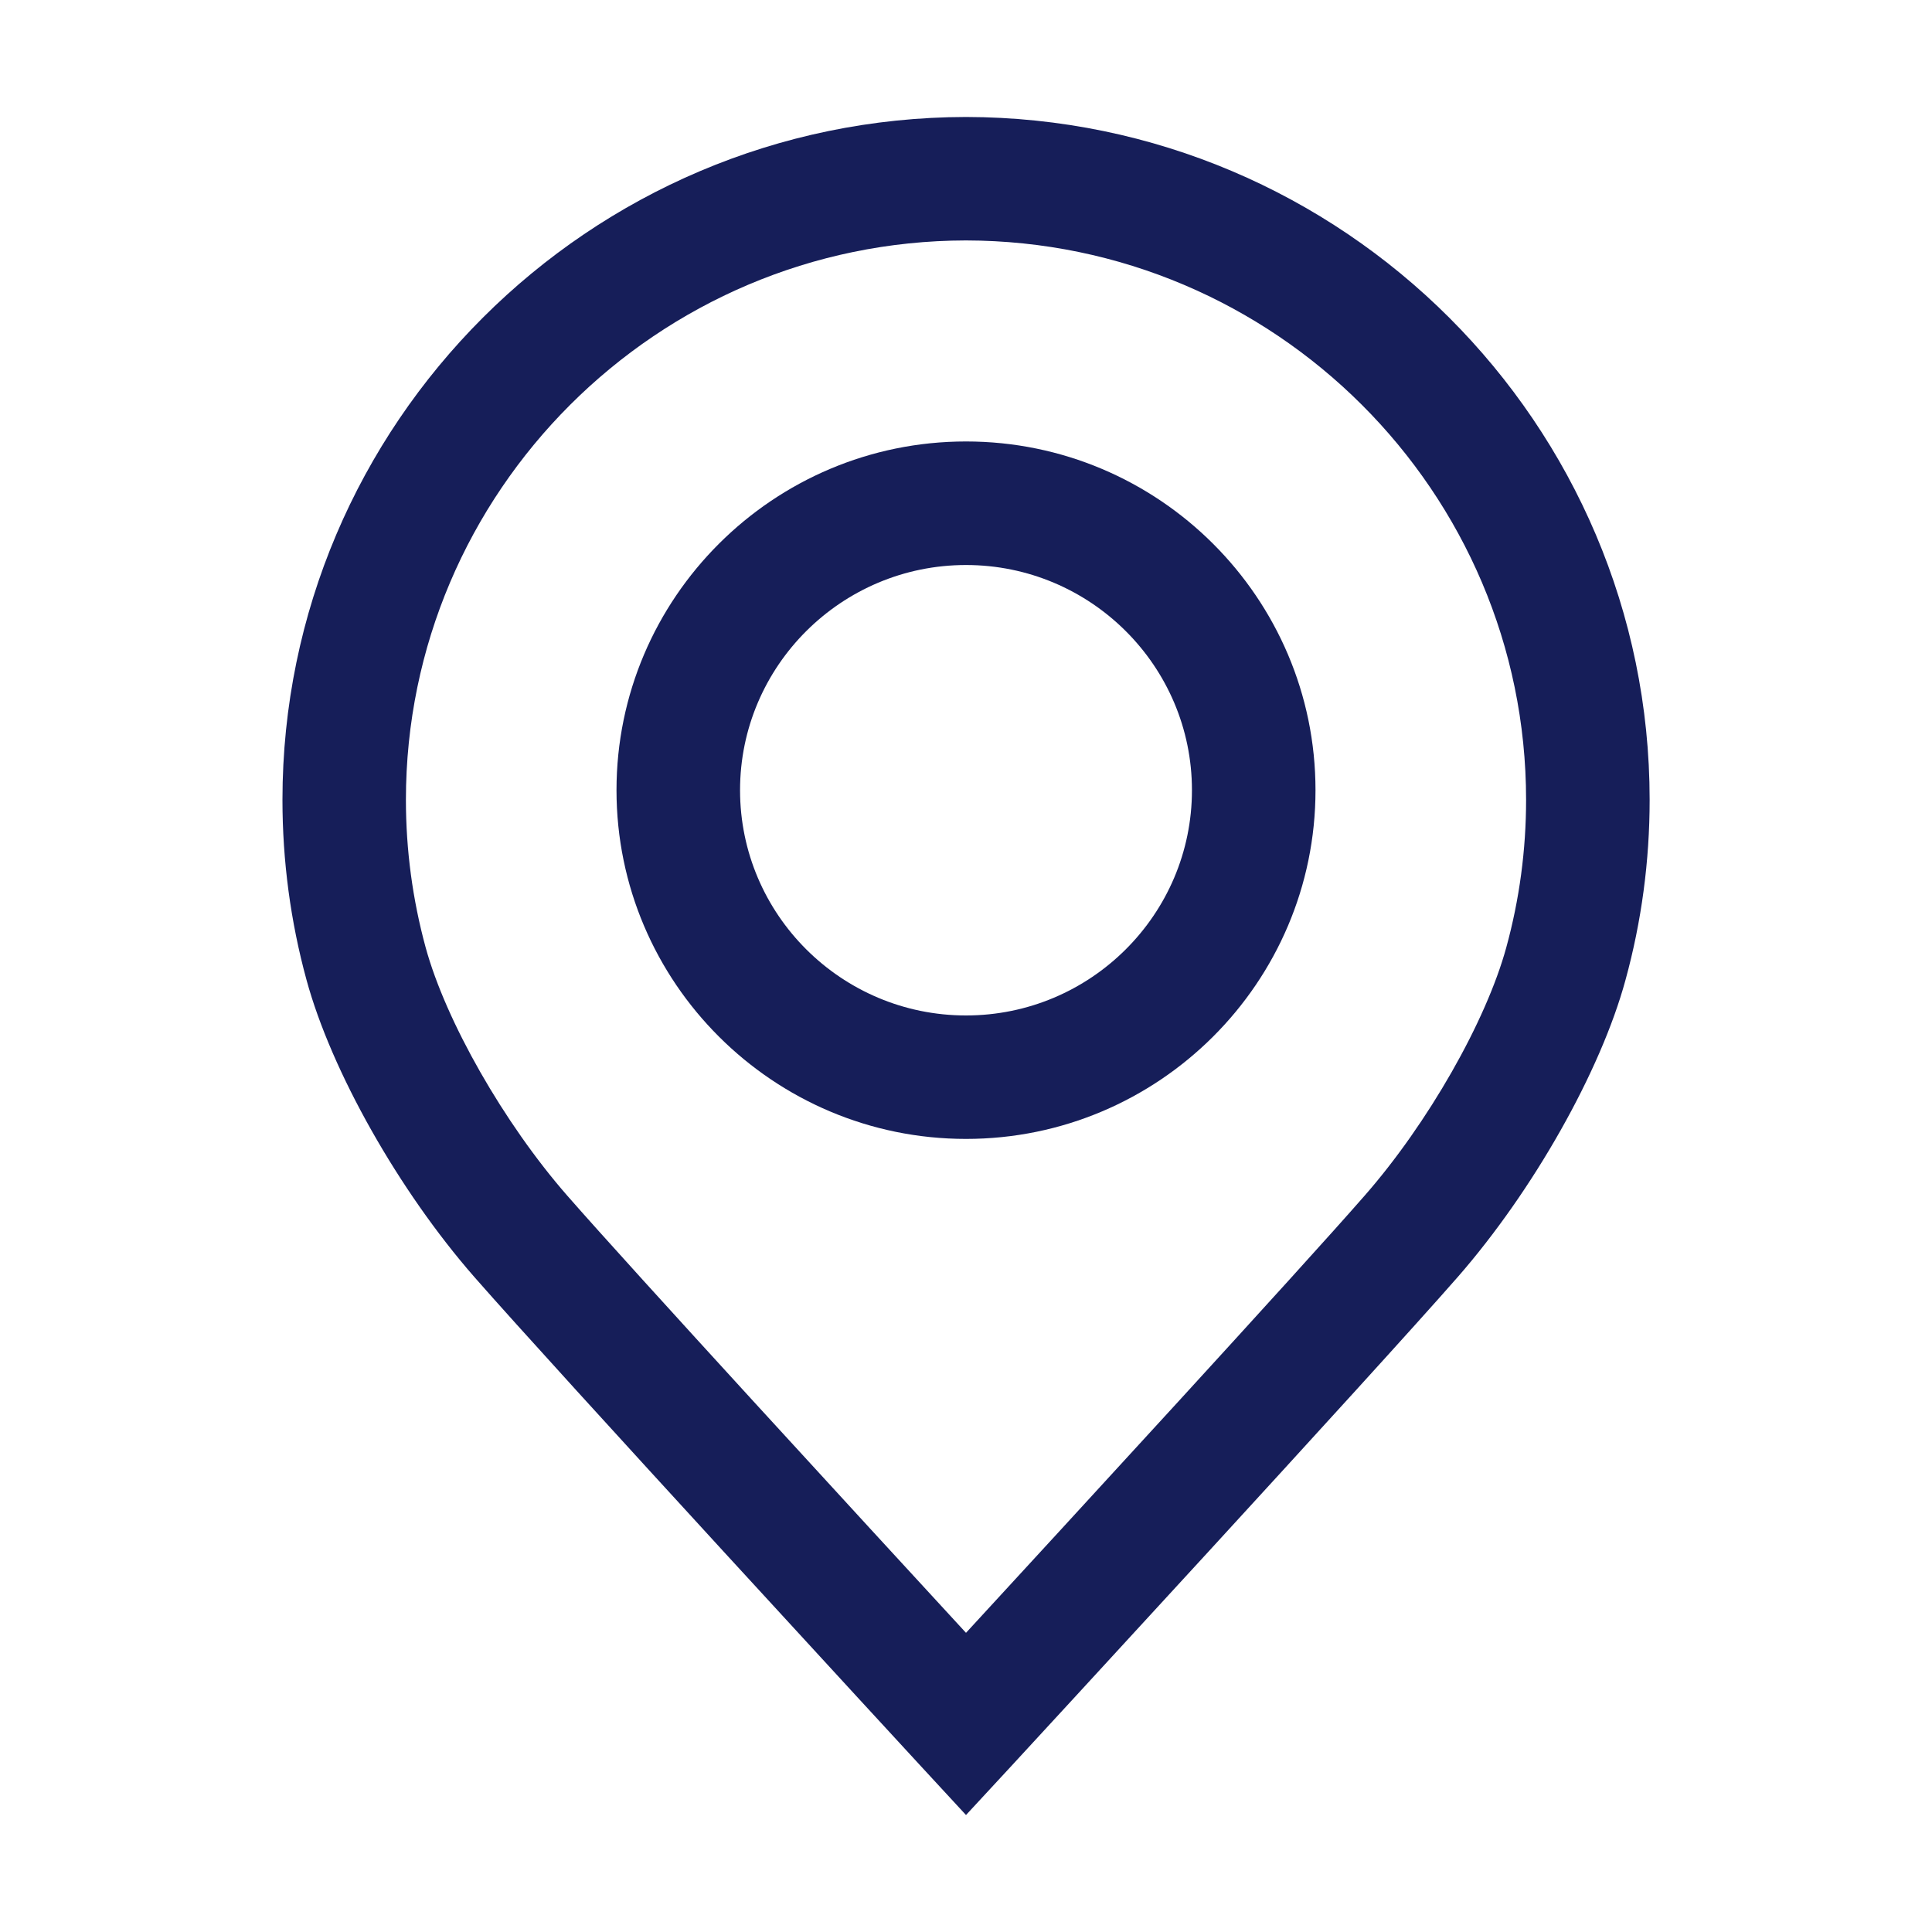 <svg width="20" height="20" viewBox="0 0 20 20" fill="none" xmlns="http://www.w3.org/2000/svg">
<path d="M10 18.789L9.53 18.28C9.377 18.114 5.767 14.198 4.91 13.219C4.129 12.326 3.431 11.09 3.173 10.144C3.008 9.541 2.924 8.913 2.924 8.28C2.924 4.388 6.098 1.217 10 1.211C13.903 1.217 17.077 4.388 17.077 8.28C17.077 8.913 16.993 9.541 16.827 10.145C16.57 11.09 15.871 12.326 15.091 13.219C14.234 14.199 10.624 18.114 10.471 18.28L10 18.789ZM9.999 2.489C6.804 2.494 4.202 5.091 4.202 8.28C4.202 8.798 4.271 9.312 4.406 9.807C4.615 10.572 5.218 11.629 5.872 12.377C6.546 13.148 8.965 15.779 10 16.903C11.034 15.779 13.454 13.148 14.127 12.377C14.782 11.629 15.384 10.572 15.593 9.808C15.729 9.312 15.798 8.799 15.798 8.28C15.798 5.091 13.197 2.494 9.999 2.489Z" fill="#161E59"/>
<path d="M10 11.79C8.005 11.79 6.382 10.171 6.382 8.18C6.382 6.189 8.005 4.57 10 4.57C11.995 4.57 13.618 6.189 13.618 8.18C13.618 10.171 11.995 11.79 10 11.79ZM10 5.849C8.71 5.849 7.661 6.895 7.661 8.18C7.661 9.466 8.71 10.512 10 10.512C11.29 10.512 12.339 9.466 12.339 8.18C12.339 6.895 11.29 5.849 10 5.849Z" fill="#161E59"/>
</svg>
